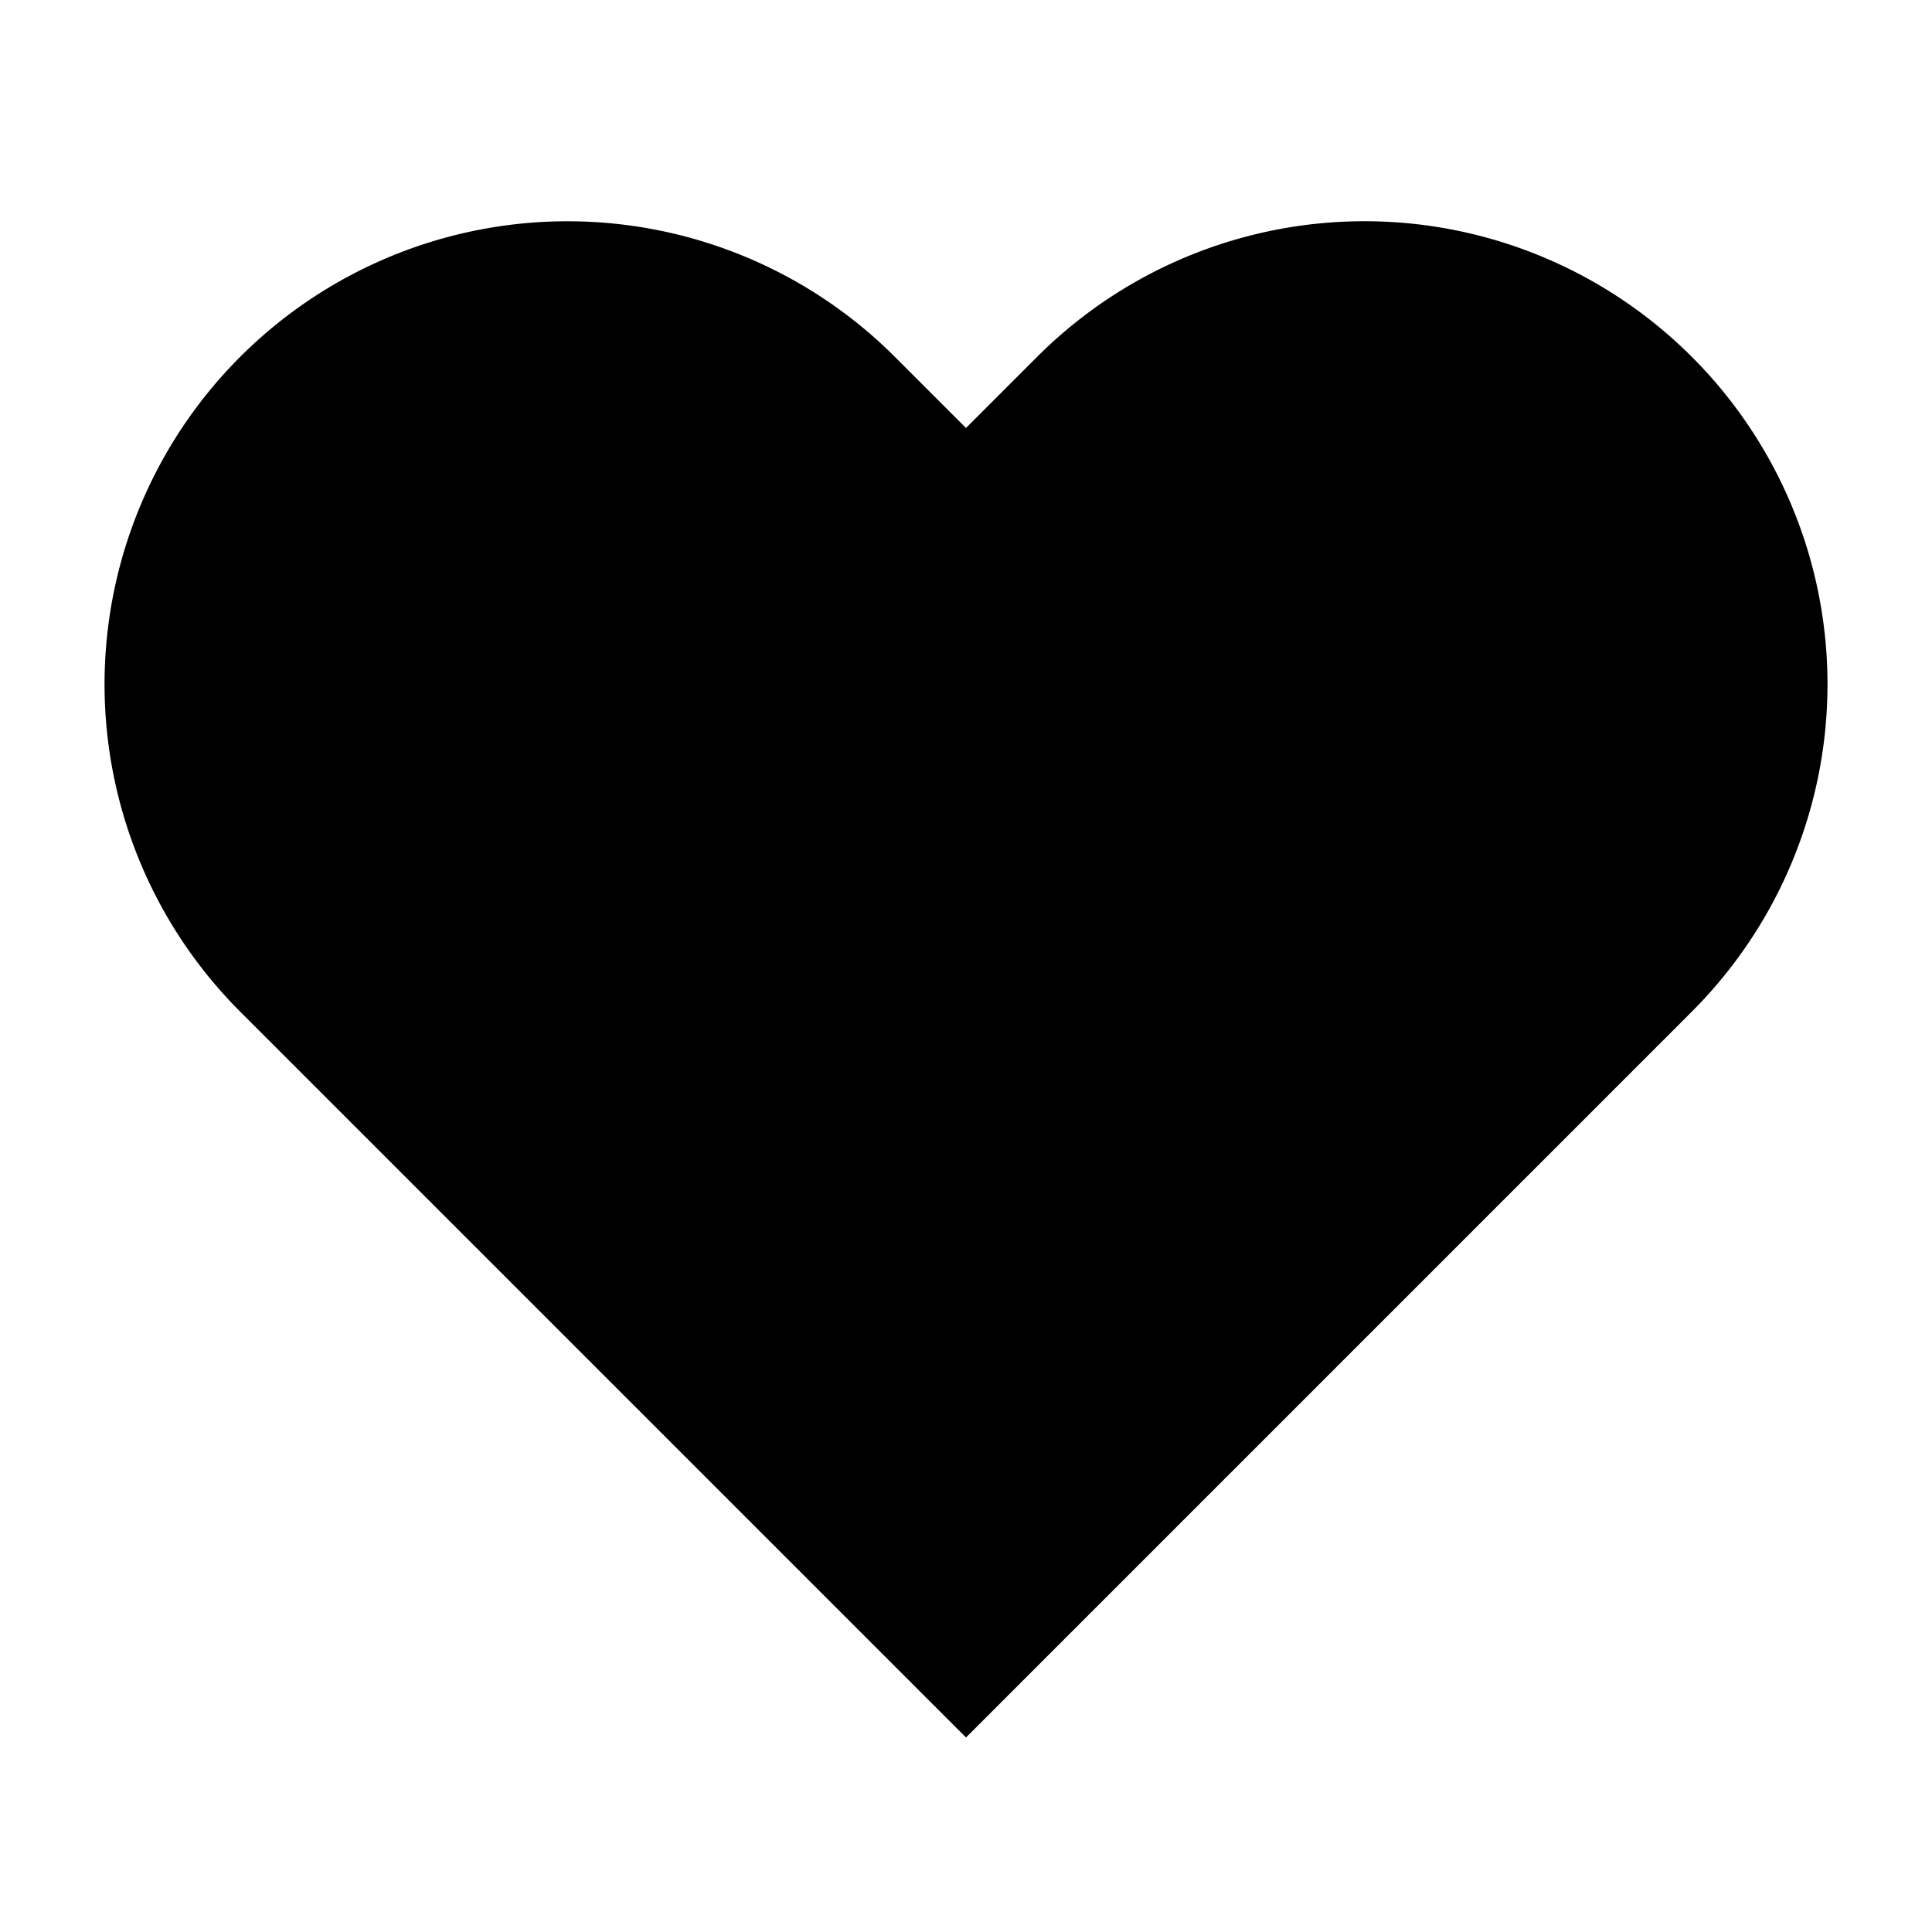 <svg xmlns="http://www.w3.org/2000/svg" viewBox="0 0 24 24" fill="none">
  <defs>
    <linearGradient id="goldGradient" x1="0%" y1="0%" x2="100%" y2="100%">
      <stop offset="0%" style="stop-color:hsl(38, 60%, 55%);stop-opacity:1" />
      <stop offset="100%" style="stop-color:hsl(38, 50%, 45%);stop-opacity:1" />
    </linearGradient>
  </defs>
  <path d="M20.84 4.61a5.5 5.5 0 0 0-7.78 0L12 5.67l-1.06-1.06a5.5 5.5 0 0 0-7.78 7.78l1.06 1.06L12 21.23l7.78-7.78 1.06-1.06a5.5 5.5 0 0 0 0-7.78z" 
        fill="url(#goldGradient)" 
        stroke="hsl(38, 50%, 35%)" 
        stroke-width="0.5"/>
</svg>
